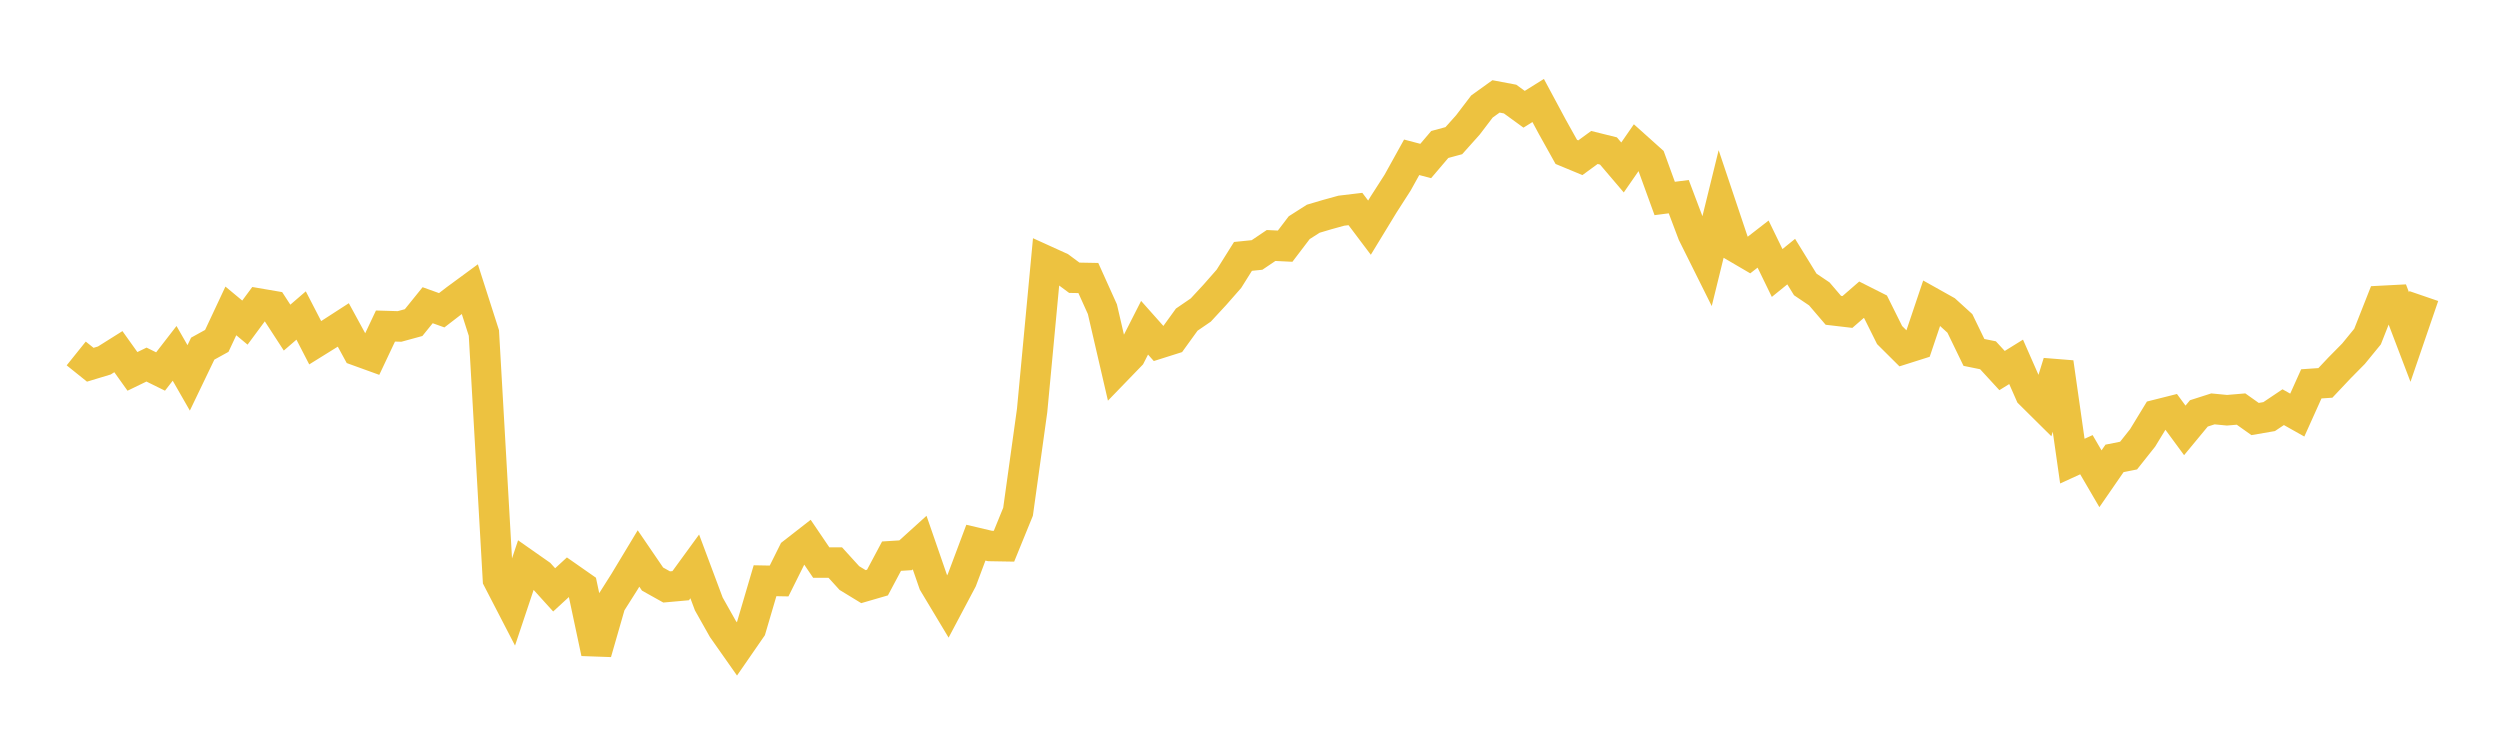 <svg width="164" height="48" xmlns="http://www.w3.org/2000/svg" xmlns:xlink="http://www.w3.org/1999/xlink"><path fill="none" stroke="rgb(237,194,64)" stroke-width="2" d="M5,23.187L5.922,23.927L6.844,23.648L7.766,23.069L8.689,24.363L9.611,23.916L10.533,24.371L11.455,23.18L12.377,24.789L13.299,22.871L14.222,22.362L15.144,20.396L16.066,21.163L16.988,19.916L17.91,20.074L18.832,21.492L19.754,20.697L20.677,22.484L21.599,21.911L22.521,21.315L23.443,23.006L24.365,23.34L25.287,21.388L26.21,21.415L27.132,21.163L28.054,20.022L28.976,20.353L29.898,19.643L30.82,18.966L31.743,21.844L32.665,38.008L33.587,39.79L34.509,37.031L35.431,37.677L36.353,38.695L37.275,37.847L38.198,38.492L39.12,42.829L40.042,39.623L40.964,38.167L41.886,36.637L42.808,37.987L43.731,38.503L44.653,38.421L45.575,37.155L46.497,39.619L47.419,41.256L48.341,42.567L49.263,41.233L50.186,38.096L51.108,38.113L52.03,36.262L52.952,35.544L53.874,36.904L54.796,36.906L55.719,37.921L56.641,38.483L57.563,38.215L58.485,36.484L59.407,36.426L60.329,35.592L61.251,38.258L62.174,39.796L63.096,38.057L64.018,35.599L64.94,35.816L65.862,35.832L66.784,33.571L67.707,26.931L68.629,17.118L69.551,17.537L70.473,18.221L71.395,18.238L72.317,20.283L73.24,24.267L74.162,23.314L75.084,21.5L76.006,22.536L76.928,22.244L77.85,20.968L78.772,20.337L79.695,19.34L80.617,18.29L81.539,16.819L82.461,16.726L83.383,16.104L84.305,16.149L85.228,14.936L86.15,14.348L87.072,14.075L87.994,13.821L88.916,13.711L89.838,14.934L90.76,13.42L91.683,11.982L92.605,10.319L93.527,10.561L94.449,9.478L95.371,9.228L96.293,8.197L97.216,6.986L98.138,6.324L99.06,6.498L99.982,7.168L100.904,6.592L101.826,8.31L102.749,9.965L103.671,10.347L104.593,9.674L105.515,9.903L106.437,10.986L107.359,9.654L108.281,10.48L109.204,13.02L110.126,12.901L111.048,15.341L111.97,17.192L112.892,13.439L113.814,16.187L114.737,16.727L115.659,16.012L116.581,17.908L117.503,17.161L118.425,18.659L119.347,19.28L120.269,20.357L121.192,20.465L122.114,19.663L123.036,20.128L123.958,21.98L124.88,22.897L125.802,22.605L126.725,19.863L127.647,20.379L128.569,21.217L129.491,23.119L130.413,23.306L131.335,24.309L132.257,23.737L133.18,25.834L134.102,26.748L135.024,23.776L135.946,30.25L136.868,29.828L137.79,31.407L138.713,30.07L139.635,29.886L140.557,28.724L141.479,27.211L142.401,26.979L143.323,28.234L144.246,27.118L145.168,26.823L146.09,26.912L147.012,26.834L147.934,27.488L148.856,27.329L149.778,26.711L150.701,27.23L151.623,25.181L152.545,25.118L153.467,24.14L154.389,23.206L155.311,22.079L156.234,19.739L157.156,19.691L158.078,22.11L159,19.421"></path></svg>